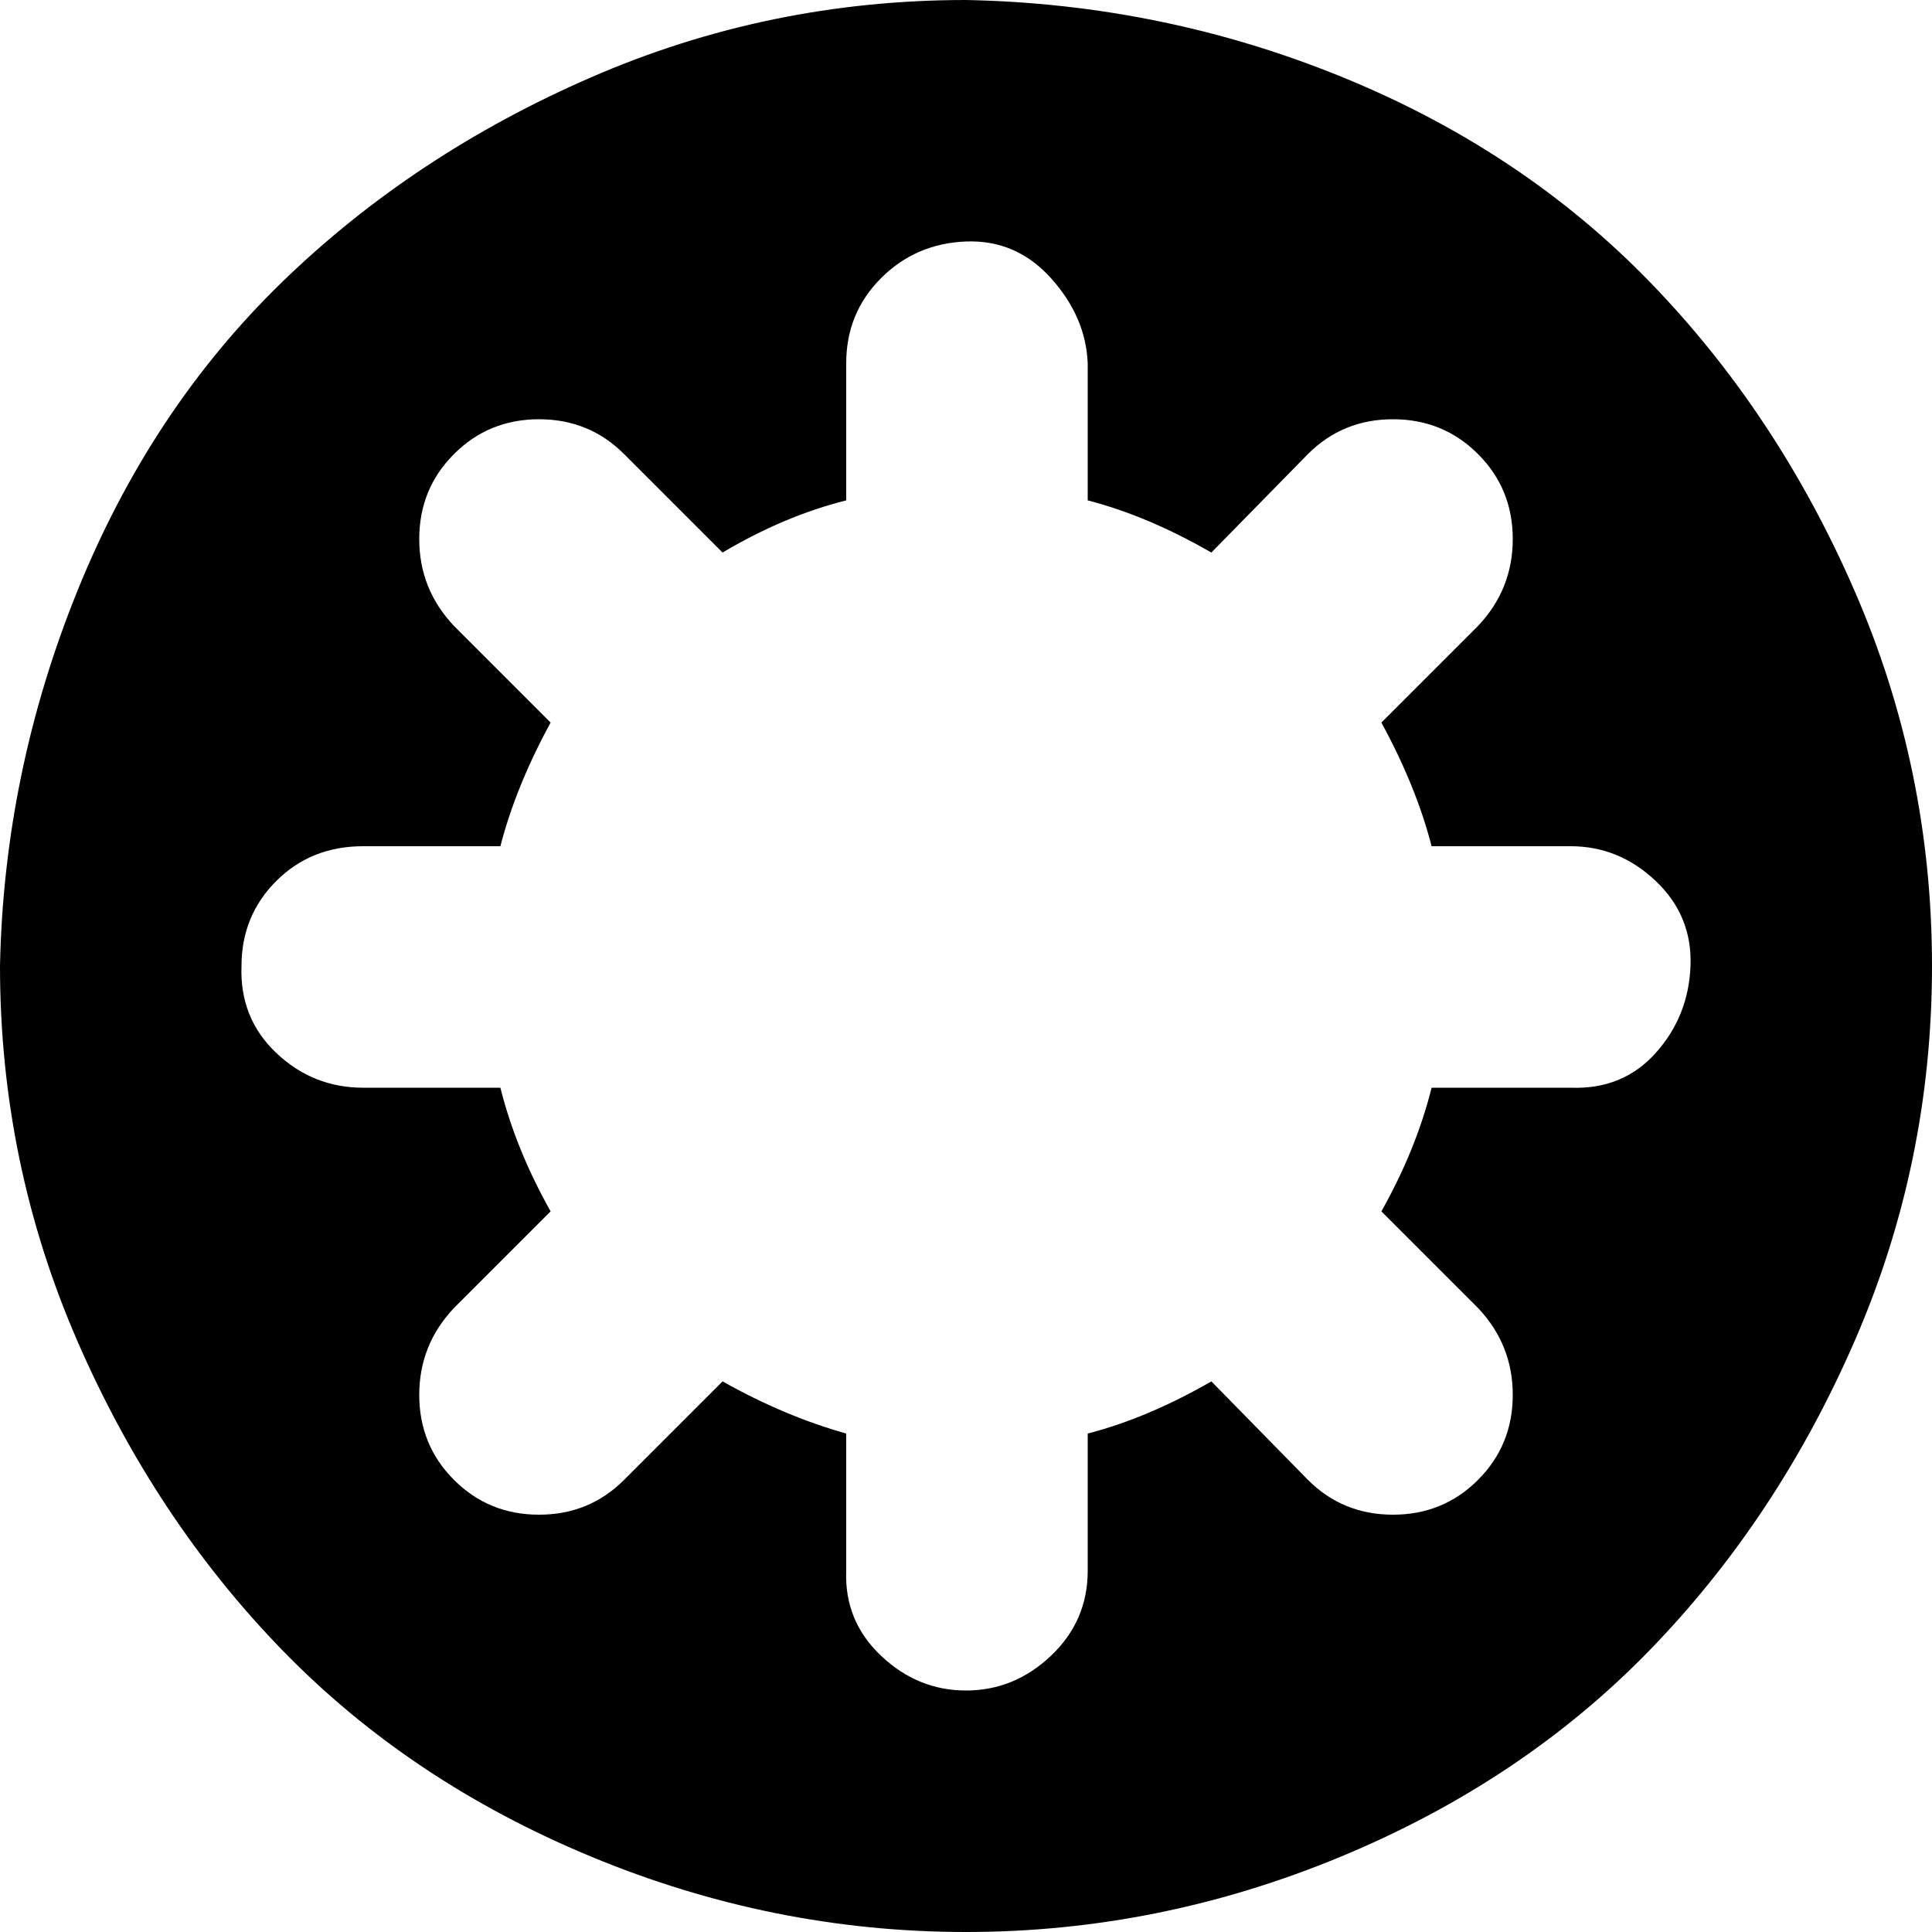 <?xml version="1.0" encoding="utf-8"?>
<!-- Uploaded to: SVG Repo, www.svgrepo.com, Generator: SVG Repo Mixer Tools -->
<svg fill="#000000" width="800px" height="800px" viewBox="0 0 32 32" version="1.1" xmlns="http://www.w3.org/2000/svg">
<title>asterisk-round</title>
<path d="M0 16q0 3.264 1.28 6.208t3.392 5.12 5.12 3.424 6.208 1.248 6.208-1.248 5.12-3.424 3.392-5.12 1.28-6.208-1.28-6.208-3.392-5.12-5.088-3.392-6.24-1.28q-3.264 0-6.208 1.28t-5.12 3.392-3.392 5.12-1.28 6.208zM4 16q0-0.832 0.576-1.408t1.44-0.576h2.272q0.256-0.992 0.832-2.048l-1.6-1.6q-0.576-0.608-0.576-1.44t0.576-1.408 1.408-0.576 1.408 0.576l1.632 1.632q1.024-0.608 2.048-0.864v-2.272q0-0.832 0.576-1.408t1.408-0.608 1.408 0.608 0.608 1.408v2.272q0.992 0.256 2.048 0.864l1.6-1.632q0.576-0.576 1.408-0.576t1.408 0.576 0.576 1.408-0.576 1.44l-1.6 1.6q0.576 1.056 0.832 2.048h2.304q0.8 0 1.408 0.576t0.576 1.408-0.576 1.44-1.408 0.576h-2.304q-0.256 1.024-0.832 2.048l1.6 1.6q0.576 0.608 0.576 1.44t-0.576 1.408-1.408 0.576-1.408-0.576l-1.6-1.632q-1.056 0.608-2.048 0.864v2.272q0 0.832-0.608 1.408t-1.408 0.576-1.408-0.576-0.576-1.408v-2.272q-1.024-0.288-2.048-0.864l-1.632 1.632q-0.576 0.576-1.408 0.576t-1.408-0.576-0.576-1.408 0.576-1.44l1.6-1.6q-0.576-1.024-0.832-2.048h-2.272q-0.832 0-1.44-0.576t-0.576-1.44z"></path>
</svg>